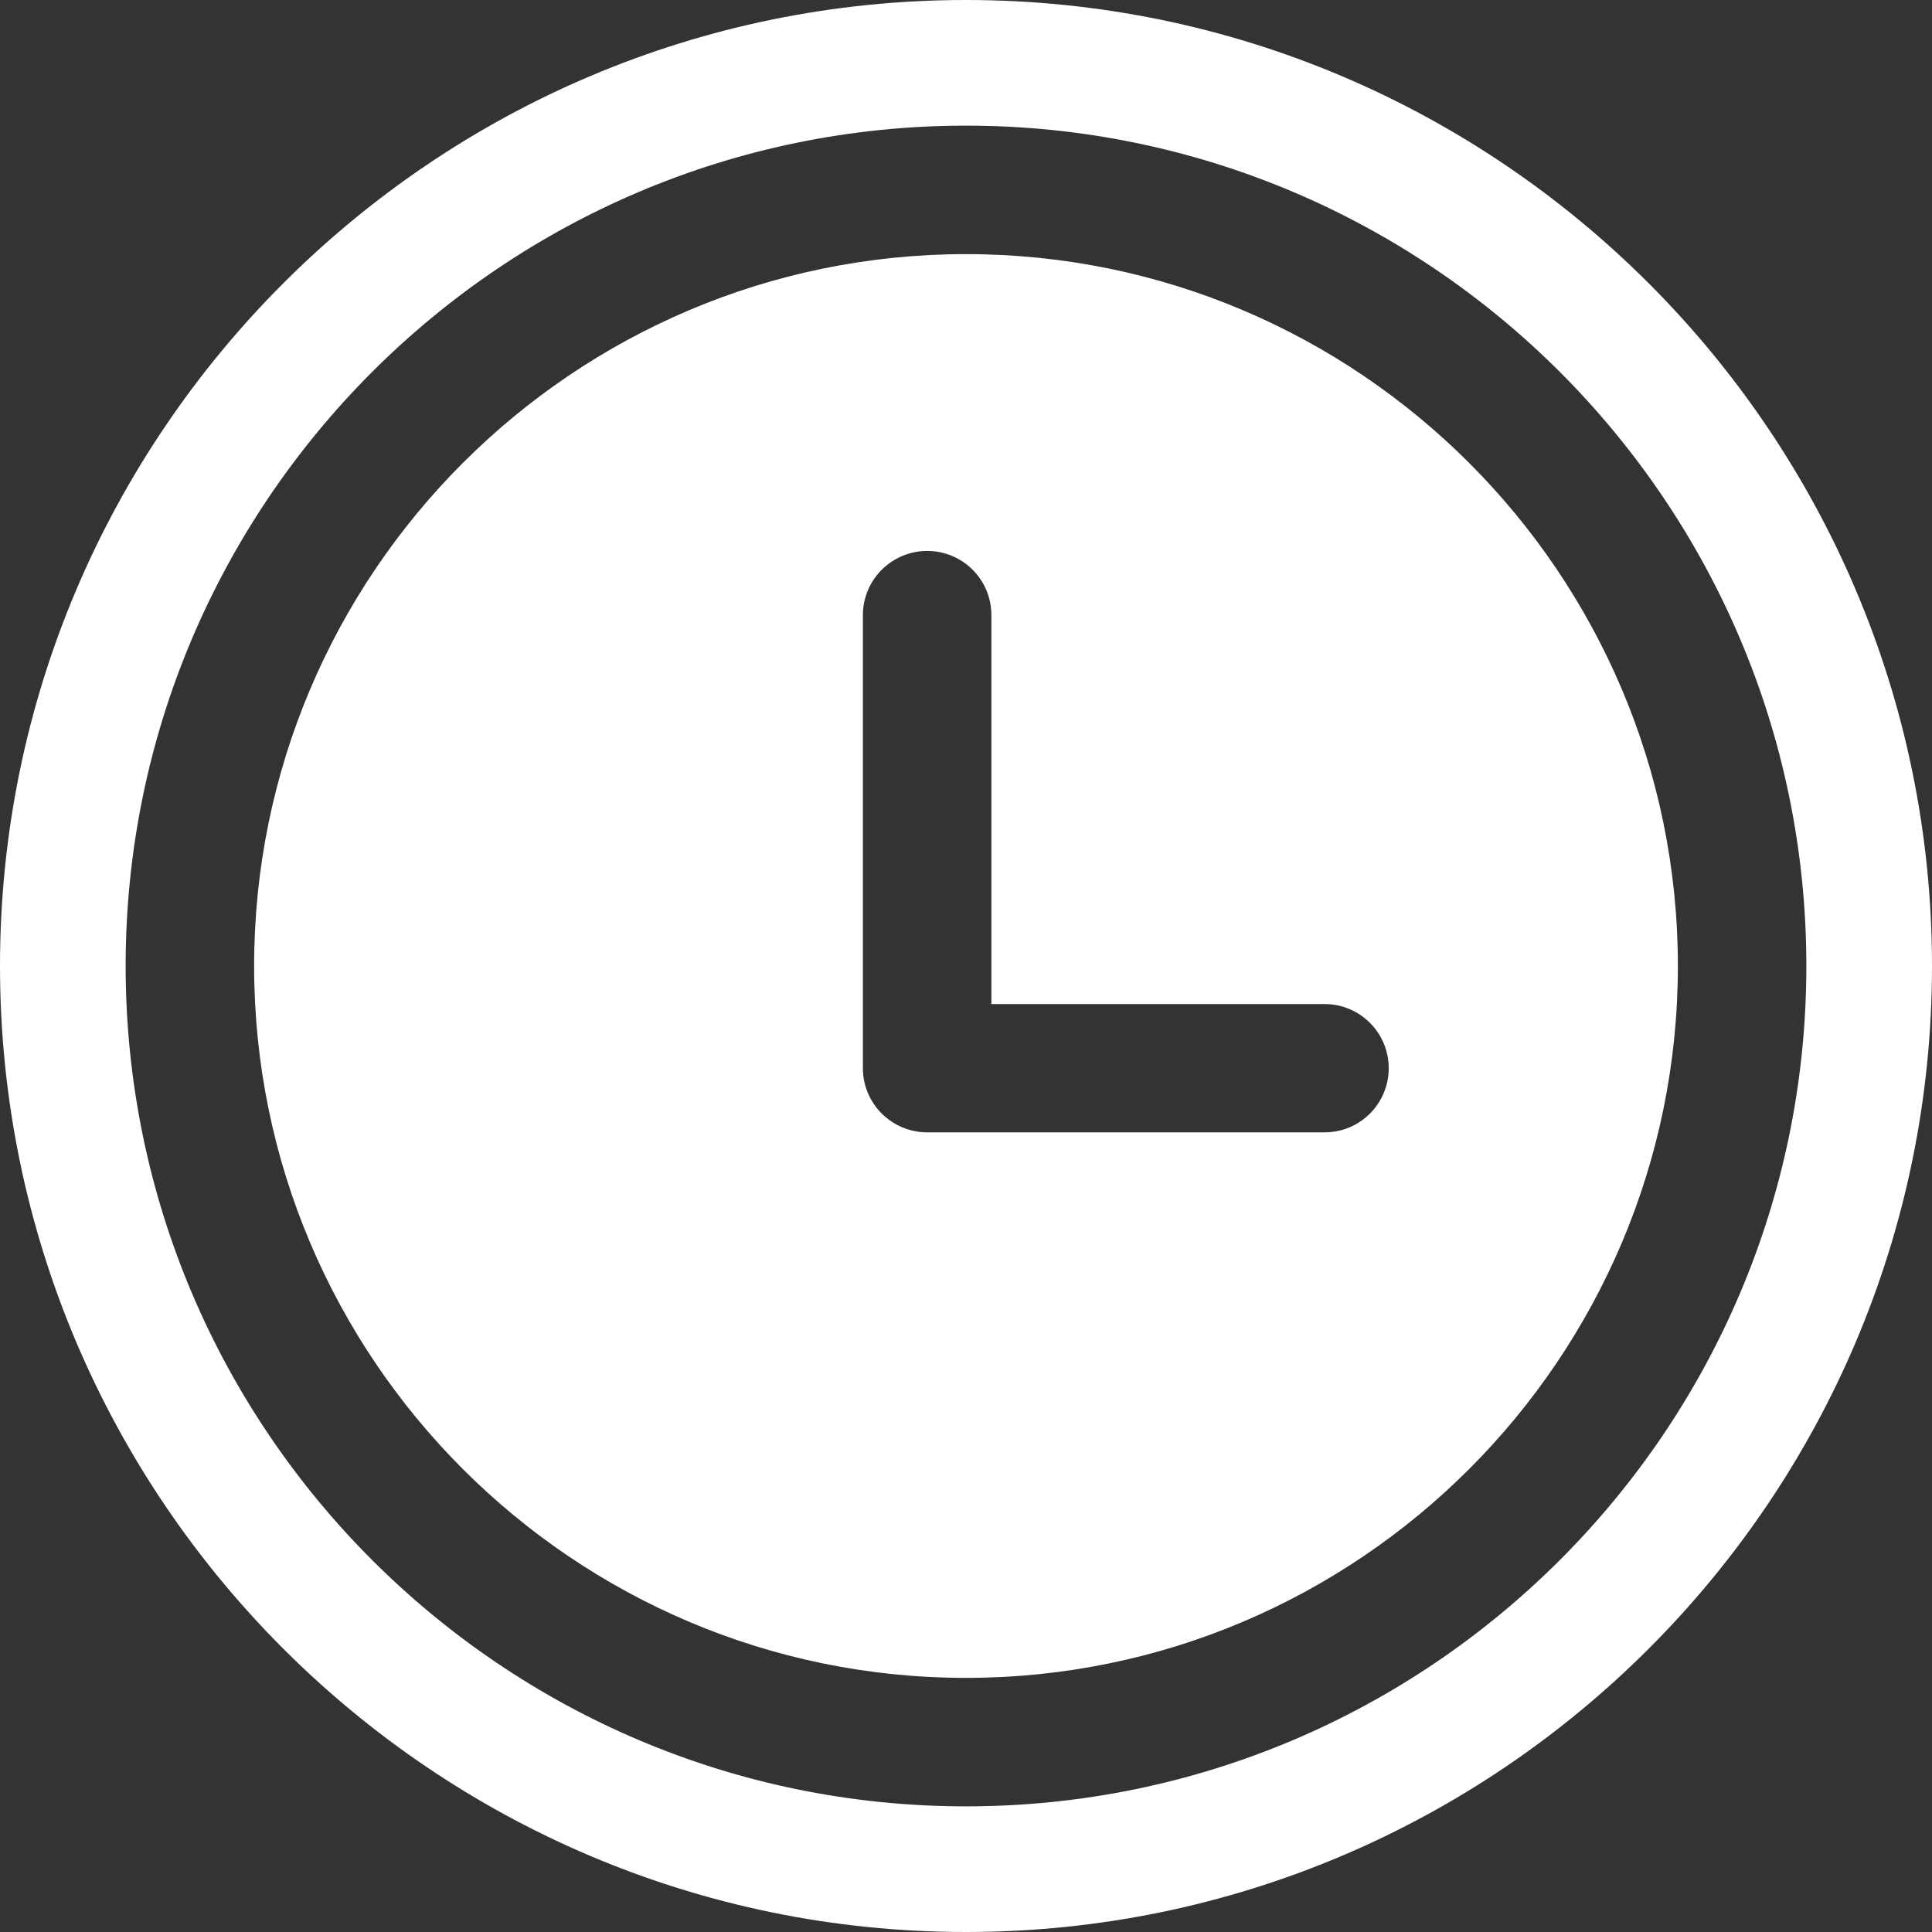 <svg width="30" height="30" viewBox="0 0 30 30" fill="none" xmlns="http://www.w3.org/2000/svg">
<rect x="0" y="0" width="30" height="30" fill="#333333" stroke="none"/>
<g clip-path="url(#clip0_133_5696)">
<path d="M15 0C6.73 0 0 6.73 0 15C0 23.27 6.73 30 15 30C23.27 30 30 23.27 30 15C30 6.73 23.27 0 15 0ZM15 28.049C7.804 28.049 1.951 22.196 1.951 15C1.951 7.804 7.804 1.951 15 1.951C22.196 1.951 28.049 7.804 28.049 15C28.049 22.196 22.196 28.049 15 28.049ZM15 3.946C8.906 3.946 3.946 8.906 3.946 15C3.946 21.094 8.906 26.054 15 26.054C21.094 26.054 26.054 21.094 26.054 15C26.054 8.906 21.094 3.946 15 3.946ZM20.568 17.583H14.398C13.848 17.583 13.399 17.138 13.399 16.587V9.551C13.399 9.001 13.848 8.555 14.398 8.555C14.949 8.555 15.394 9.001 15.394 9.551V15.591H20.568C21.118 15.591 21.564 16.037 21.564 16.587C21.564 17.138 21.118 17.583 20.568 17.583Z" fill="white"/>
</g>
<defs>
<clipPath id="clip0_133_5696">
<rect width="30" height="30" fill="white"/>
</clipPath>
</defs>
</svg>
